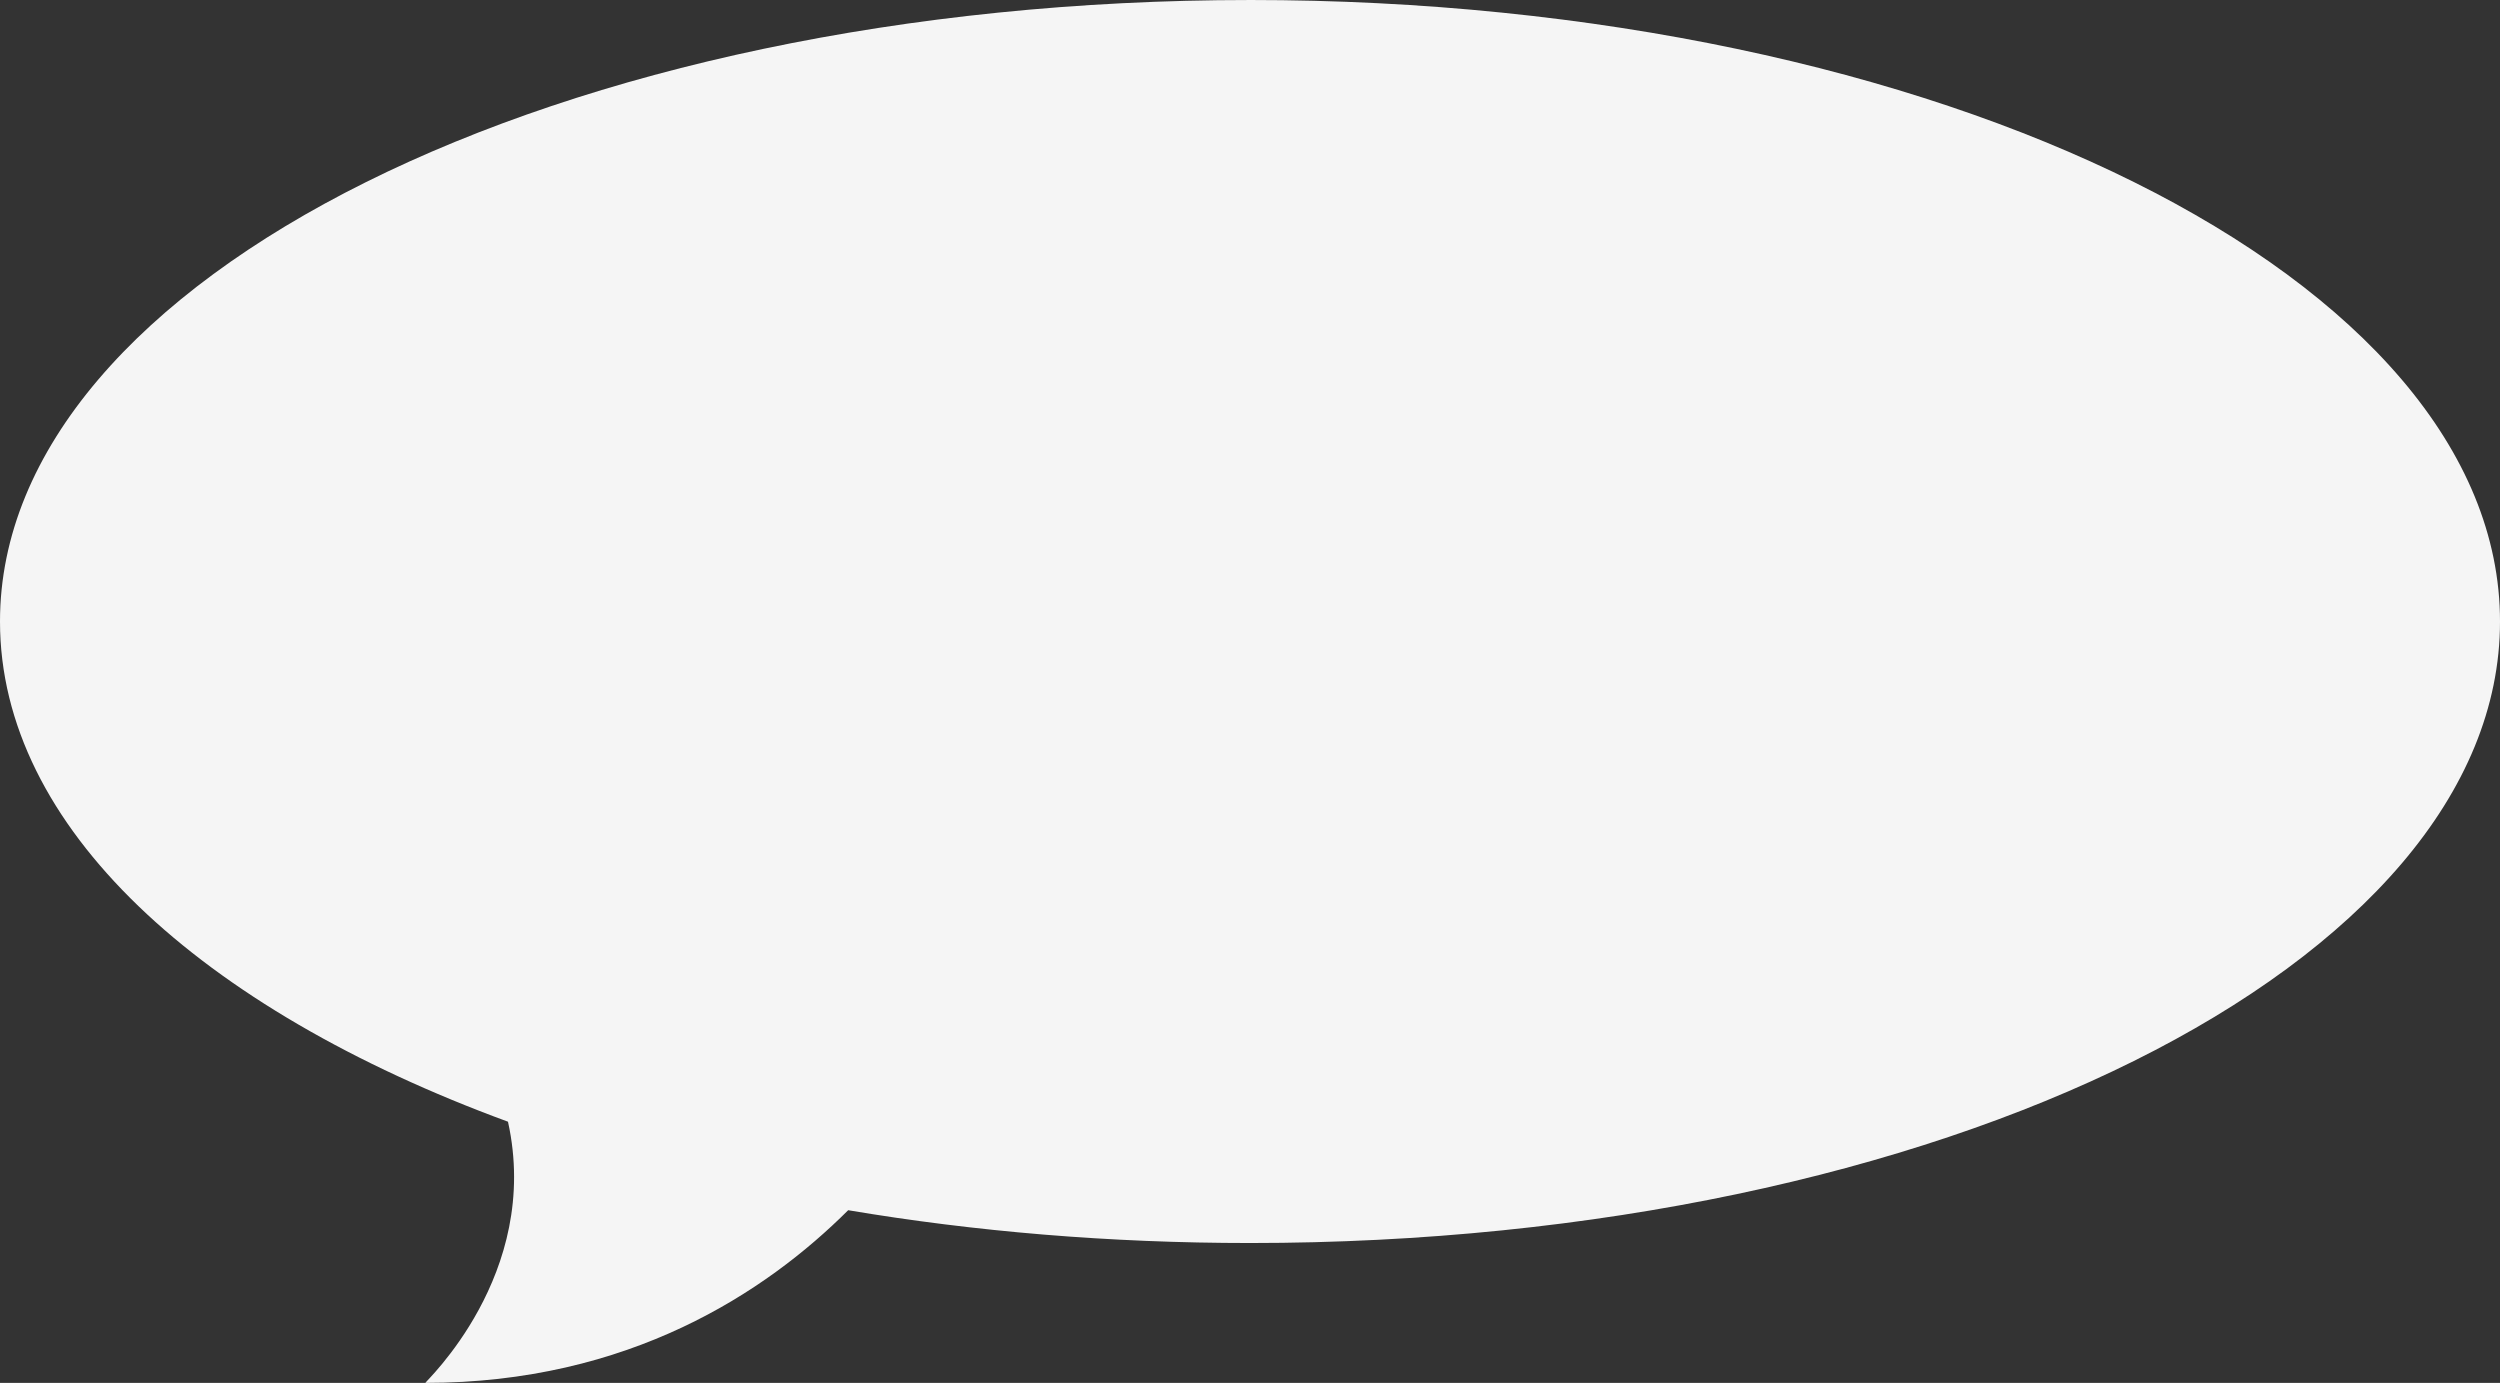 <?xml version="1.0" encoding="utf-8"?>
<svg xmlns="http://www.w3.org/2000/svg" fill="none" height="100%" overflow="visible" preserveAspectRatio="none" style="display: block;" viewBox="0 0 210.582 116.485" width="100%">
<rect x="0" y="0" width="210.582" height="116.485" fill="#333333" stroke="none"/>
<path d="M105.289 0.001C47.14 0.001 0 23.44 0 52.353C0 69.63 16.833 84.951 42.789 94.485C45.638 107.371 35.703 116.485 35.828 116.485C52.986 116.485 64.52 108.848 71.445 101.939C82.067 103.731 93.45 104.703 105.291 104.703C163.44 104.703 210.582 81.265 210.582 52.352C210.582 23.438 163.442 0 105.291 0L105.289 0.001Z" fill="#F5F5F5" id="Vector"/>
</svg>